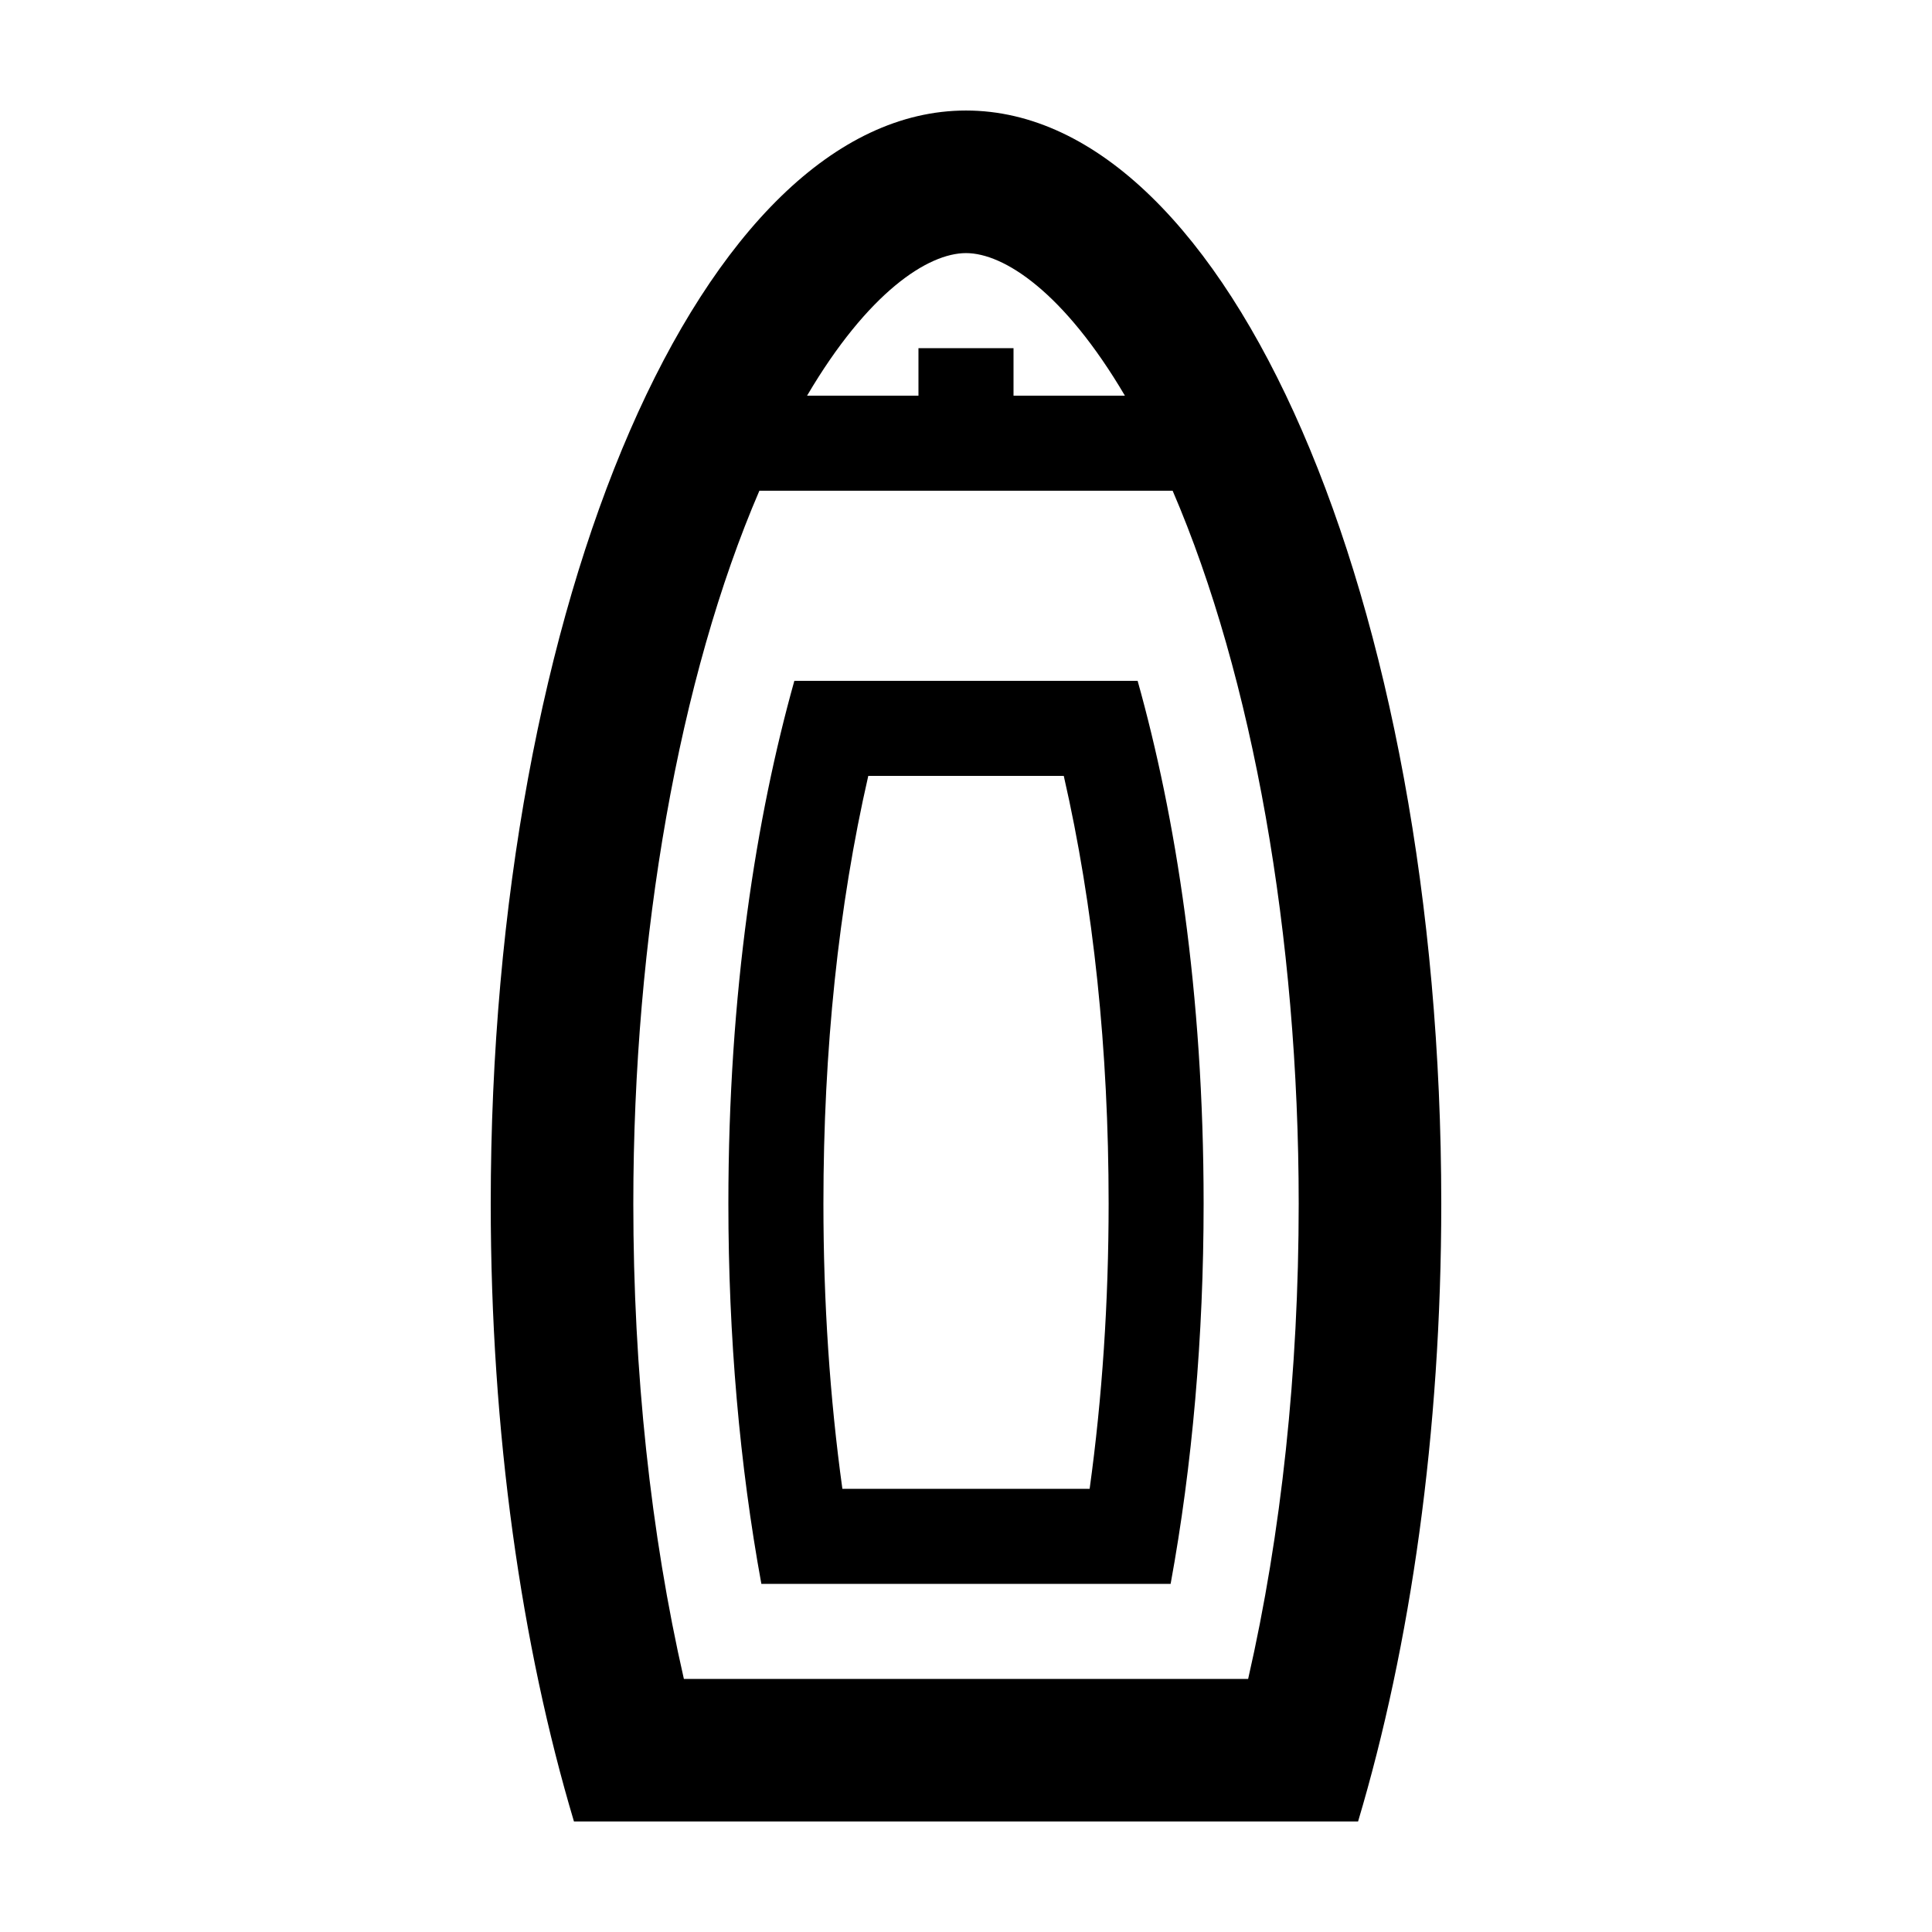 <?xml version="1.0" encoding="UTF-8"?>
<!-- Uploaded to: SVG Repo, www.svgrepo.com, Generator: SVG Repo Mixer Tools -->
<svg fill="#000000" width="800px" height="800px" version="1.1" viewBox="144 144 512 512" xmlns="http://www.w3.org/2000/svg">
 <g>
  <path d="m400 173.29c-69.562 0-125.95 129.7-125.95 289.69 0 60.773 8.152 117.16 22.059 163.74h207.79c13.902-46.586 22.051-102.96 22.051-163.74 0-159.99-56.391-289.69-125.95-289.69zm0 37.785c10.07 0 25.98 10.387 42.113 37.785h-29.52v-12.594h-25.191v12.594h-29.52c16.133-27.398 32.043-37.785 42.117-37.785zm74.766 377.86h-149.53c-8.801-38.508-13.402-81.484-13.402-125.95 0-70.867 12.176-139.64 33.406-188.93h109.52c21.23 49.289 33.406 118.06 33.406 188.93 0 44.469-4.598 87.449-13.398 125.95z"/>
  <path d="m354.51 324.43c-10.059 35.906-17.484 82.309-17.484 138.55 0 35.176 2.988 69.301 8.742 100.76h108.46c5.758-31.465 8.742-65.586 8.742-100.76 0-56.242-7.426-102.64-17.488-138.55zm78.254 214.12h-65.527c-3.336-24.152-5.023-49.484-5.023-75.57 0-40.824 3.988-78.855 11.887-113.36h51.809c7.891 34.5 11.887 72.535 11.887 113.36-0.008 26.086-1.695 51.418-5.031 75.57z"/>
 </g>
</svg>
